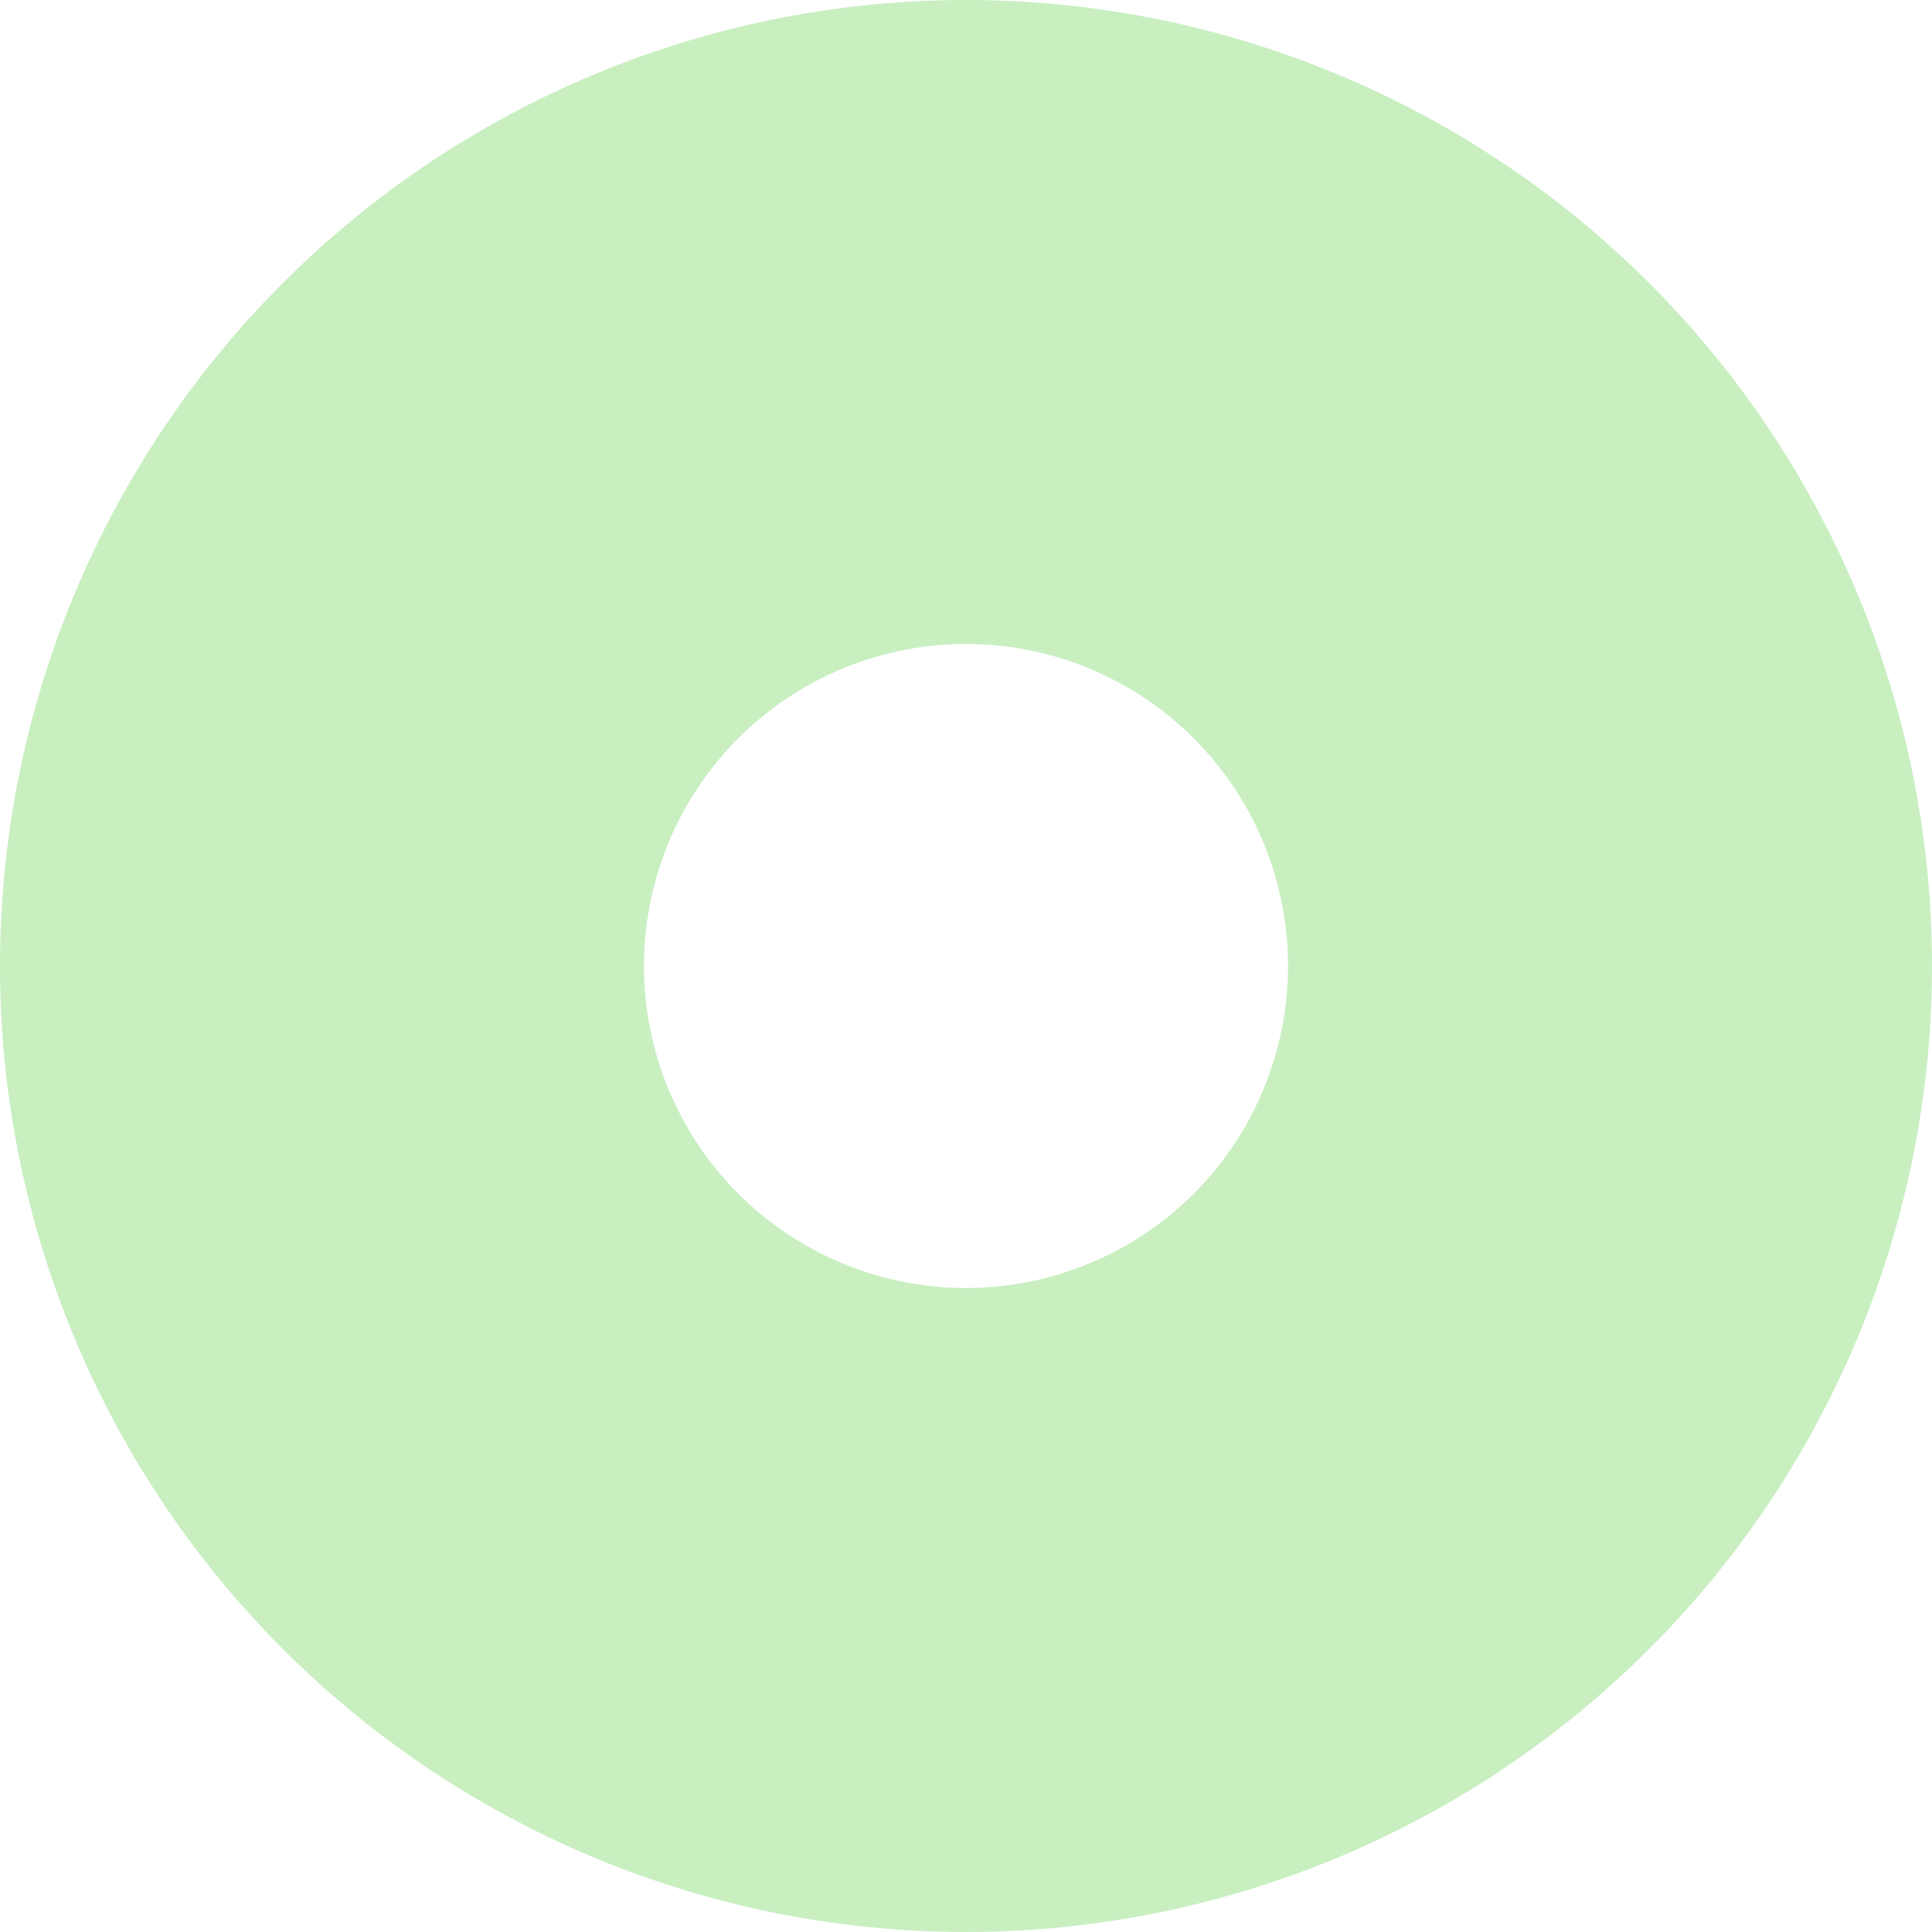 <svg xmlns="http://www.w3.org/2000/svg" width="9" height="9" viewBox="0 0 9 9">
  <path id="Ellipse_14" data-name="Ellipse 14" d="M4.5,3A1.5,1.5,0,1,0,6,4.5,1.5,1.5,0,0,0,4.5,3m0-3A4.5,4.5,0,1,1,0,4.5,4.5,4.5,0,0,1,4.5,0Z" fill="#c9efc1"/>
</svg>

